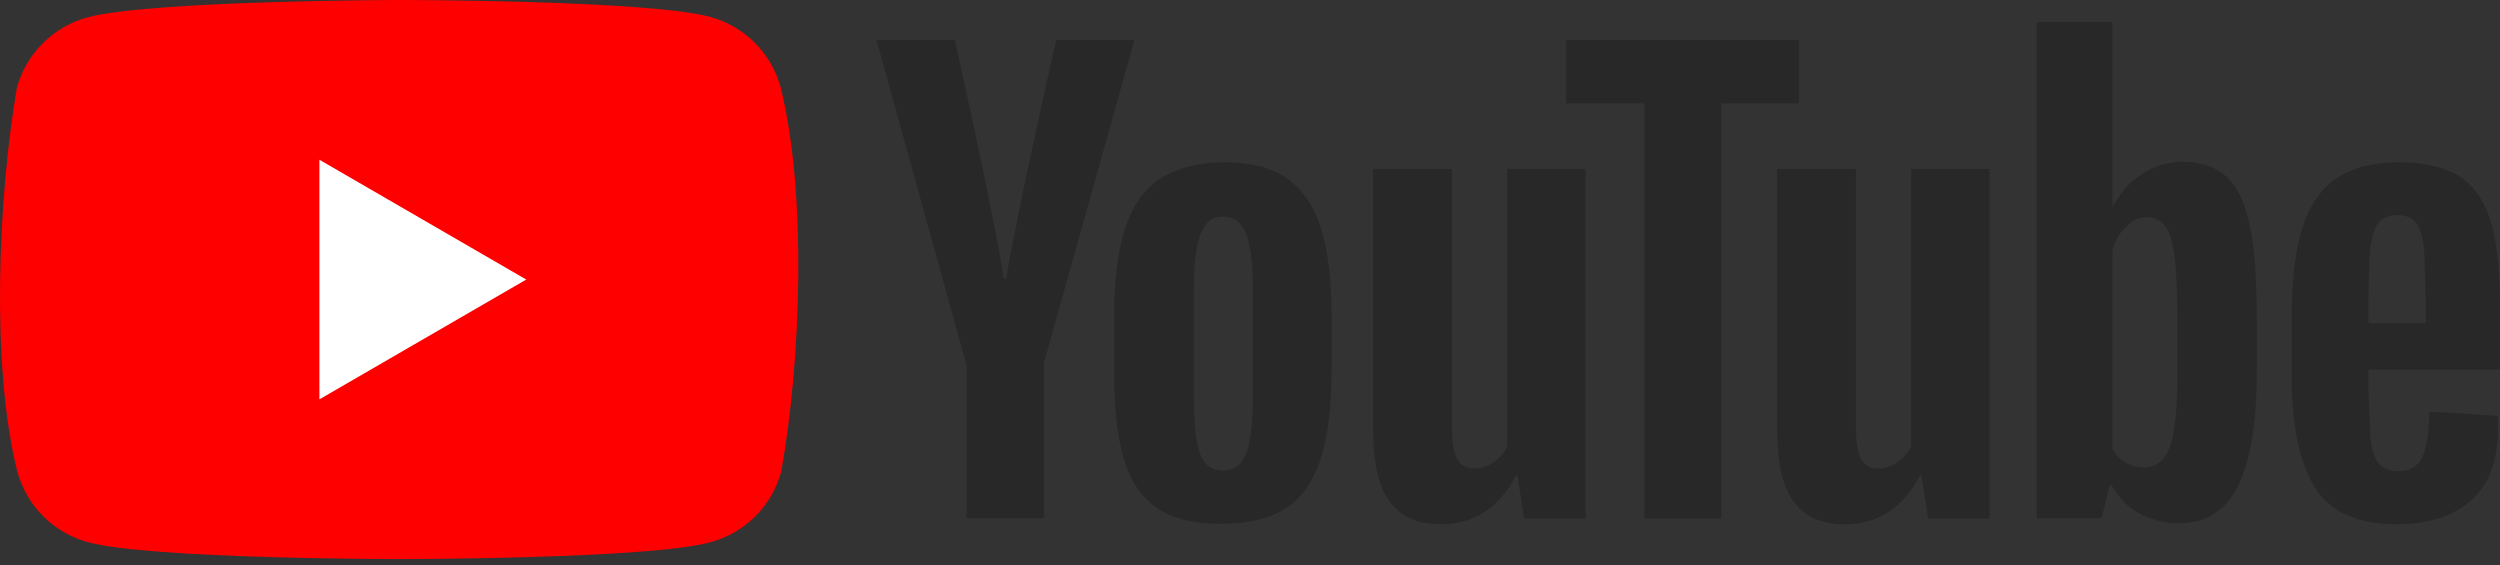 <svg width="345" height="78" viewBox="0 0 345 78" fill="none" xmlns="http://www.w3.org/2000/svg">
<rect x="0" y="0" width="345" height="78" fill="#333333" stroke="none"/>
<path d="M107.739 12.082C107.107 9.746 105.874 7.617 104.163 5.907C102.452 4.196 100.323 2.963 97.988 2.331C89.438 0 55.029 0 55.029 0C55.029 0 20.619 0.071 12.07 2.402C9.735 3.034 7.606 4.267 5.895 5.978C4.185 7.688 2.952 9.817 2.32 12.152C-0.266 27.344 -1.27 50.491 2.391 65.074C3.023 67.409 4.255 69.538 5.966 71.249C7.677 72.96 9.806 74.192 12.141 74.824C20.691 77.156 55.1 77.156 55.1 77.156C55.1 77.156 89.509 77.156 98.058 74.824C100.394 74.192 102.523 72.96 104.233 71.249C105.944 69.538 107.177 67.409 107.809 65.074C110.536 49.861 111.377 26.729 107.738 12.082L107.739 12.082Z" fill="#FF0000"/>
<path d="M44.077 55.111L72.622 38.578L44.077 22.044V55.111Z" fill="white"/>
<path d="M331.011 22.398C334.755 22.398 337.581 23.104 339.56 24.446C341.538 25.789 342.952 27.909 343.799 30.806C344.647 33.703 345 37.659 345 42.746V51.014H326.842V53.556L327.125 60.552C327.336 62.106 327.69 63.237 328.255 63.943C328.821 64.65 329.738 65.003 330.94 65.003C332.565 65.003 333.696 64.368 334.261 63.096C334.897 61.824 335.179 59.704 335.25 56.807L344.647 57.372C344.718 57.796 344.718 58.362 344.718 59.068C344.718 63.519 343.516 66.84 341.043 69.03C338.57 71.22 335.179 72.351 330.728 72.351C325.358 72.351 321.613 70.656 319.494 67.335C317.374 64.014 316.244 58.785 316.244 51.79V43.241C316.484 31.23 318.596 22.433 331.011 22.398ZM200.368 23.316V58.715C200.368 60.835 200.58 62.389 201.075 63.307C202.078 65.272 204.678 64.77 206.091 63.802C206.907 63.251 207.565 62.496 207.999 61.612V23.316H218.809V71.573H210.33L209.412 65.638H209.2C206.869 70.09 203.406 72.35 198.814 72.35C191.745 72.333 190.016 67.24 189.604 62.068L189.577 61.703C189.526 60.92 189.496 60.135 189.487 59.35V23.316H200.368H200.368ZM256.116 23.316V58.715C256.116 60.835 256.327 62.389 256.822 63.307C257.826 65.272 260.426 64.77 261.839 63.802C262.654 63.251 263.312 62.496 263.746 61.612V23.316H274.556V71.573H266.078L265.159 65.638H264.948C262.616 70.09 259.153 72.35 254.561 72.35C247.493 72.333 245.763 67.24 245.351 62.068L245.324 61.703C245.273 60.92 245.244 60.135 245.235 59.35V23.316H256.116ZM168.997 22.398C172.53 22.398 175.427 23.104 177.546 24.588C179.666 26.072 181.291 28.333 182.28 31.441C183.269 34.55 183.764 38.719 183.764 43.877V50.871C183.764 56.029 183.269 60.128 182.28 63.236C181.291 66.346 179.736 68.606 177.546 70.09C175.356 71.503 172.388 72.28 168.715 72.28C164.899 72.351 161.931 71.574 159.741 70.161C157.551 68.677 155.996 66.416 155.078 63.307C154.159 60.199 153.735 56.1 153.735 50.943V43.947C153.735 38.789 154.23 34.55 155.29 31.441C156.35 28.262 157.974 26 160.236 24.588C162.496 23.174 165.393 22.397 168.997 22.397V22.398ZM291.514 3.038V28.474H291.585C292.574 26.637 293.846 25.153 295.612 24.023C297.262 22.913 299.206 22.323 301.194 22.327C303.808 22.327 305.786 23.033 307.27 24.376C308.754 25.789 309.814 27.979 310.449 31.018C311.066 33.961 311.416 38.032 311.438 43.165L311.439 43.665V51.296C311.439 58.432 310.52 63.731 308.824 67.123C307.059 70.514 304.373 72.21 300.699 72.21C298.651 72.21 296.813 71.716 295.118 70.797C293.618 69.923 292.375 68.67 291.513 67.164L291.373 66.91H291.161L290.03 71.503H281.057V3.039H291.514V3.038ZM248.272 5.511V14.271H237.533V71.573H226.935V14.272H216.125V5.512H248.273L248.272 5.511ZM131.761 5.511L131.768 5.538C131.871 5.997 133.299 12.348 134.871 19.747L134.995 20.333L135.182 21.219L135.307 21.814L135.37 22.113L135.495 22.711L135.558 23.011L135.683 23.611L135.865 24.489C136.926 29.613 137.939 34.752 138.544 38.436H138.827C139.408 35.131 140.251 30.902 141.149 26.583L141.385 25.455C141.504 24.89 141.622 24.326 141.742 23.762L141.927 22.889C143.148 17.166 144.405 11.45 145.698 5.744L145.719 5.653L145.751 5.511H156.561L144.055 50.095V71.503H133.386V50.165H133.315L120.951 5.51L131.761 5.511ZM168.785 29.887C167.301 29.887 166.312 30.665 165.676 32.29C165.04 33.914 164.758 36.387 164.758 39.85V54.9C164.758 58.432 165.04 61.046 165.605 62.601C166.171 64.155 167.231 64.933 168.785 64.933C170.268 64.933 171.328 64.155 171.964 62.601C172.6 61.046 172.883 58.432 172.883 54.9V39.849C172.883 36.387 172.6 33.844 171.964 32.289C171.328 30.665 170.268 29.887 168.785 29.887ZM293.422 31.301C292.561 32.096 291.948 33.076 291.583 34.302L291.514 34.55V61.965C292.39 63.448 293.634 64.438 295.824 64.508C296.955 64.508 297.872 64.084 298.58 63.237C299.286 62.389 299.781 60.975 300.063 58.997C300.335 57.098 300.476 54.482 300.487 51.151V44.442C300.487 40.627 300.345 37.73 300.134 35.681C299.851 33.632 299.498 32.148 298.862 31.301C297.632 29.534 294.976 29.555 293.422 31.301ZM330.799 29.675C329.598 29.746 328.749 30.099 328.255 30.735C327.69 31.441 327.336 32.501 327.125 34.056C326.916 35.579 326.845 40.902 326.842 41.115V44.584H334.755V41.525V41.583C334.75 42.653 334.728 40.963 334.68 38.888L334.673 38.609C334.628 36.785 334.564 34.753 334.473 34.056C334.261 32.431 333.907 31.3 333.342 30.665C332.777 30.028 331.929 29.675 330.798 29.675H330.799Z" fill="#282828"/>
</svg>
